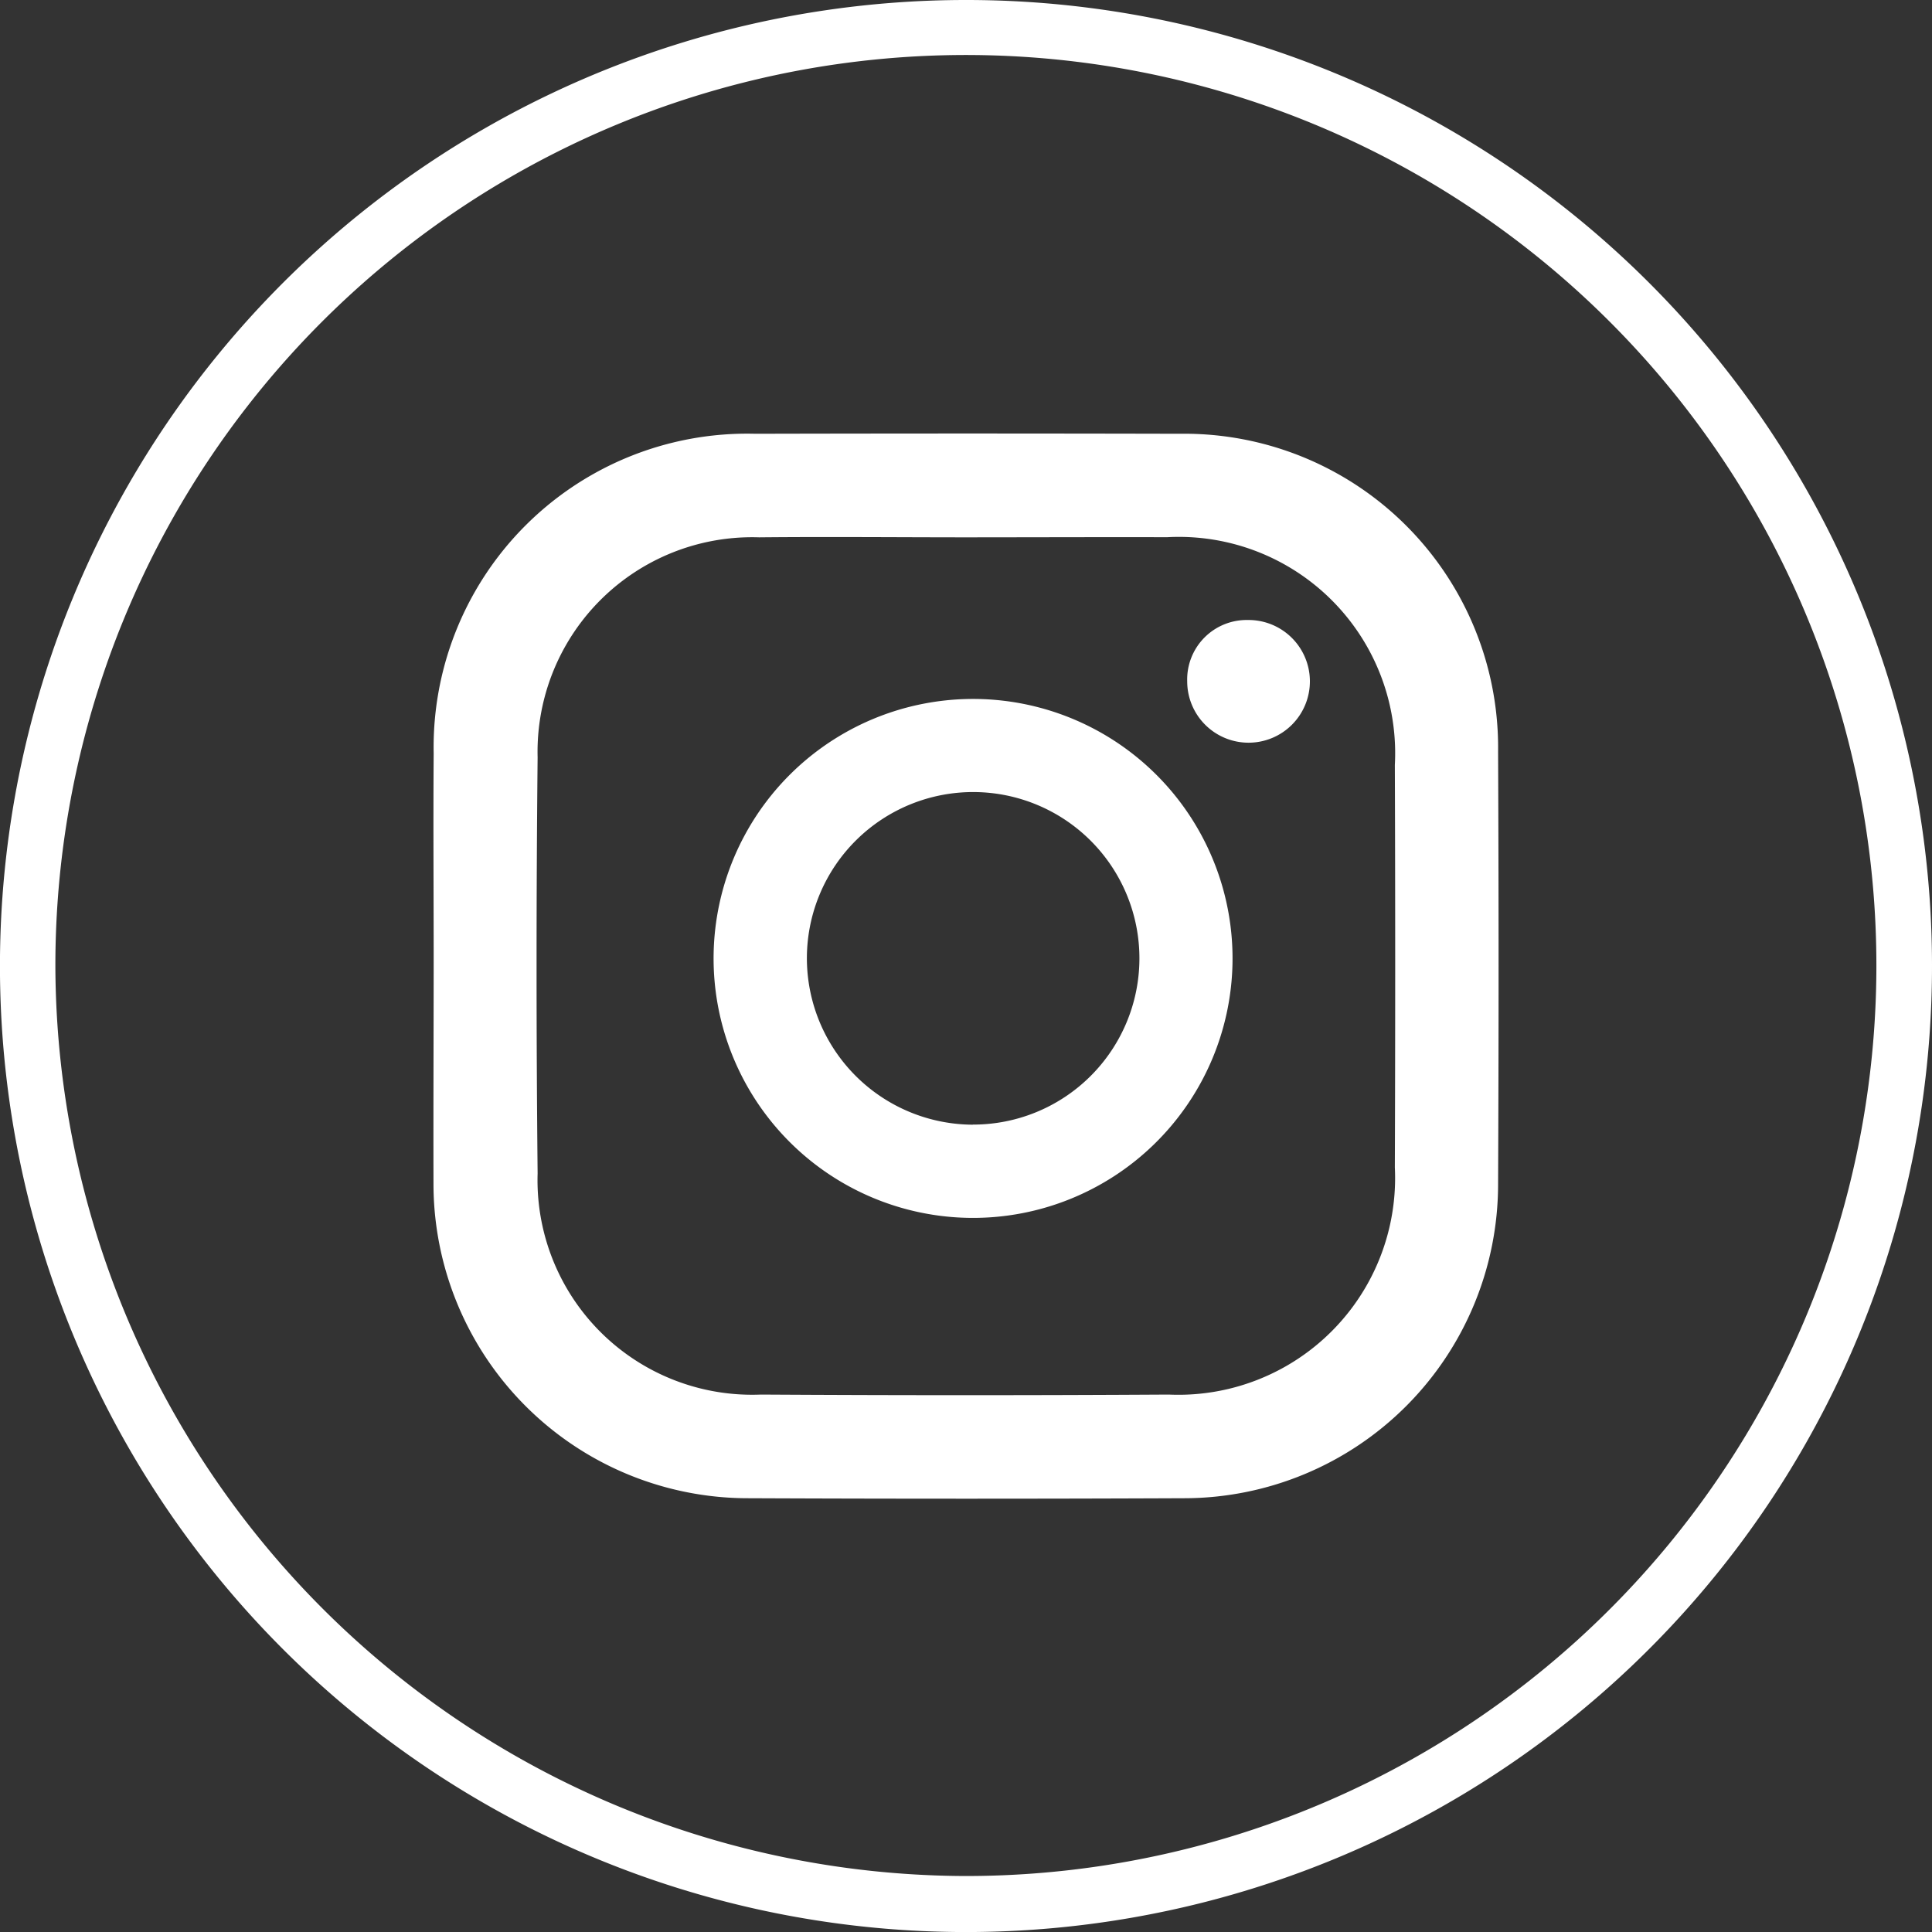 <svg xmlns="http://www.w3.org/2000/svg" width="41.413" height="41.413" viewBox="0 0 41.413 41.413">
  <rect x="0" y="0" width="41.413" height="41.413" fill="#333333" stroke="none"/>
  <g id="icon_r_ig" transform="translate(-12982.762 -723.415)">
    <path id="Path_217" data-name="Path 217" d="M13024.175,744.093a20.707,20.707,0,1,1-20.733-20.678A20.7,20.7,0,0,1,13024.175,744.093Zm-20.736,19.535a19.517,19.517,0,1,0-19.49-19.509A19.565,19.565,0,0,0,13003.438,763.628Z" fill="#fff"/>
    <path id="Path_218" data-name="Path 218" d="M12992.058,744.054c0-1.5-.011-2.992,0-4.488a6.722,6.722,0,0,1,6.9-6.853q4.544-.011,9.089,0a6.727,6.727,0,0,1,6.827,6.814q.021,4.632,0,9.263a6.735,6.735,0,0,1-6.729,6.74q-4.661.02-9.32,0a6.743,6.743,0,0,1-6.771-6.758C12992.05,747.2,12992.057,745.626,12992.058,744.054Zm11.465-9.121c-1.5,0-2.992-.015-4.488,0a4.6,4.6,0,0,0-4.749,4.716q-.045,4.46,0,8.919a4.6,4.6,0,0,0,4.785,4.74q4.373.026,8.746,0a4.645,4.645,0,0,0,4.844-4.866q.015-4.316,0-8.631a4.637,4.637,0,0,0-4.881-4.881C13006.361,734.927,13004.941,734.932,13003.522,734.933Z" fill="#fff"/>
    <path id="Path_219" data-name="Path 219" d="M13003.581,749.521a5.562,5.562,0,1,1,5.6-5.46A5.564,5.564,0,0,1,13003.581,749.521Zm.035-2a3.564,3.564,0,1,0-3.558-3.6h0A3.571,3.571,0,0,0,13003.616,747.523Z" fill="#fff"/>
    <path id="Path_220" data-name="Path 220" d="M13008.21,738.017a1.275,1.275,0,0,1,1.3-1.312,1.315,1.315,0,1,1-1.3,1.312Z" fill="#fff"/>
  </g>
</svg>


